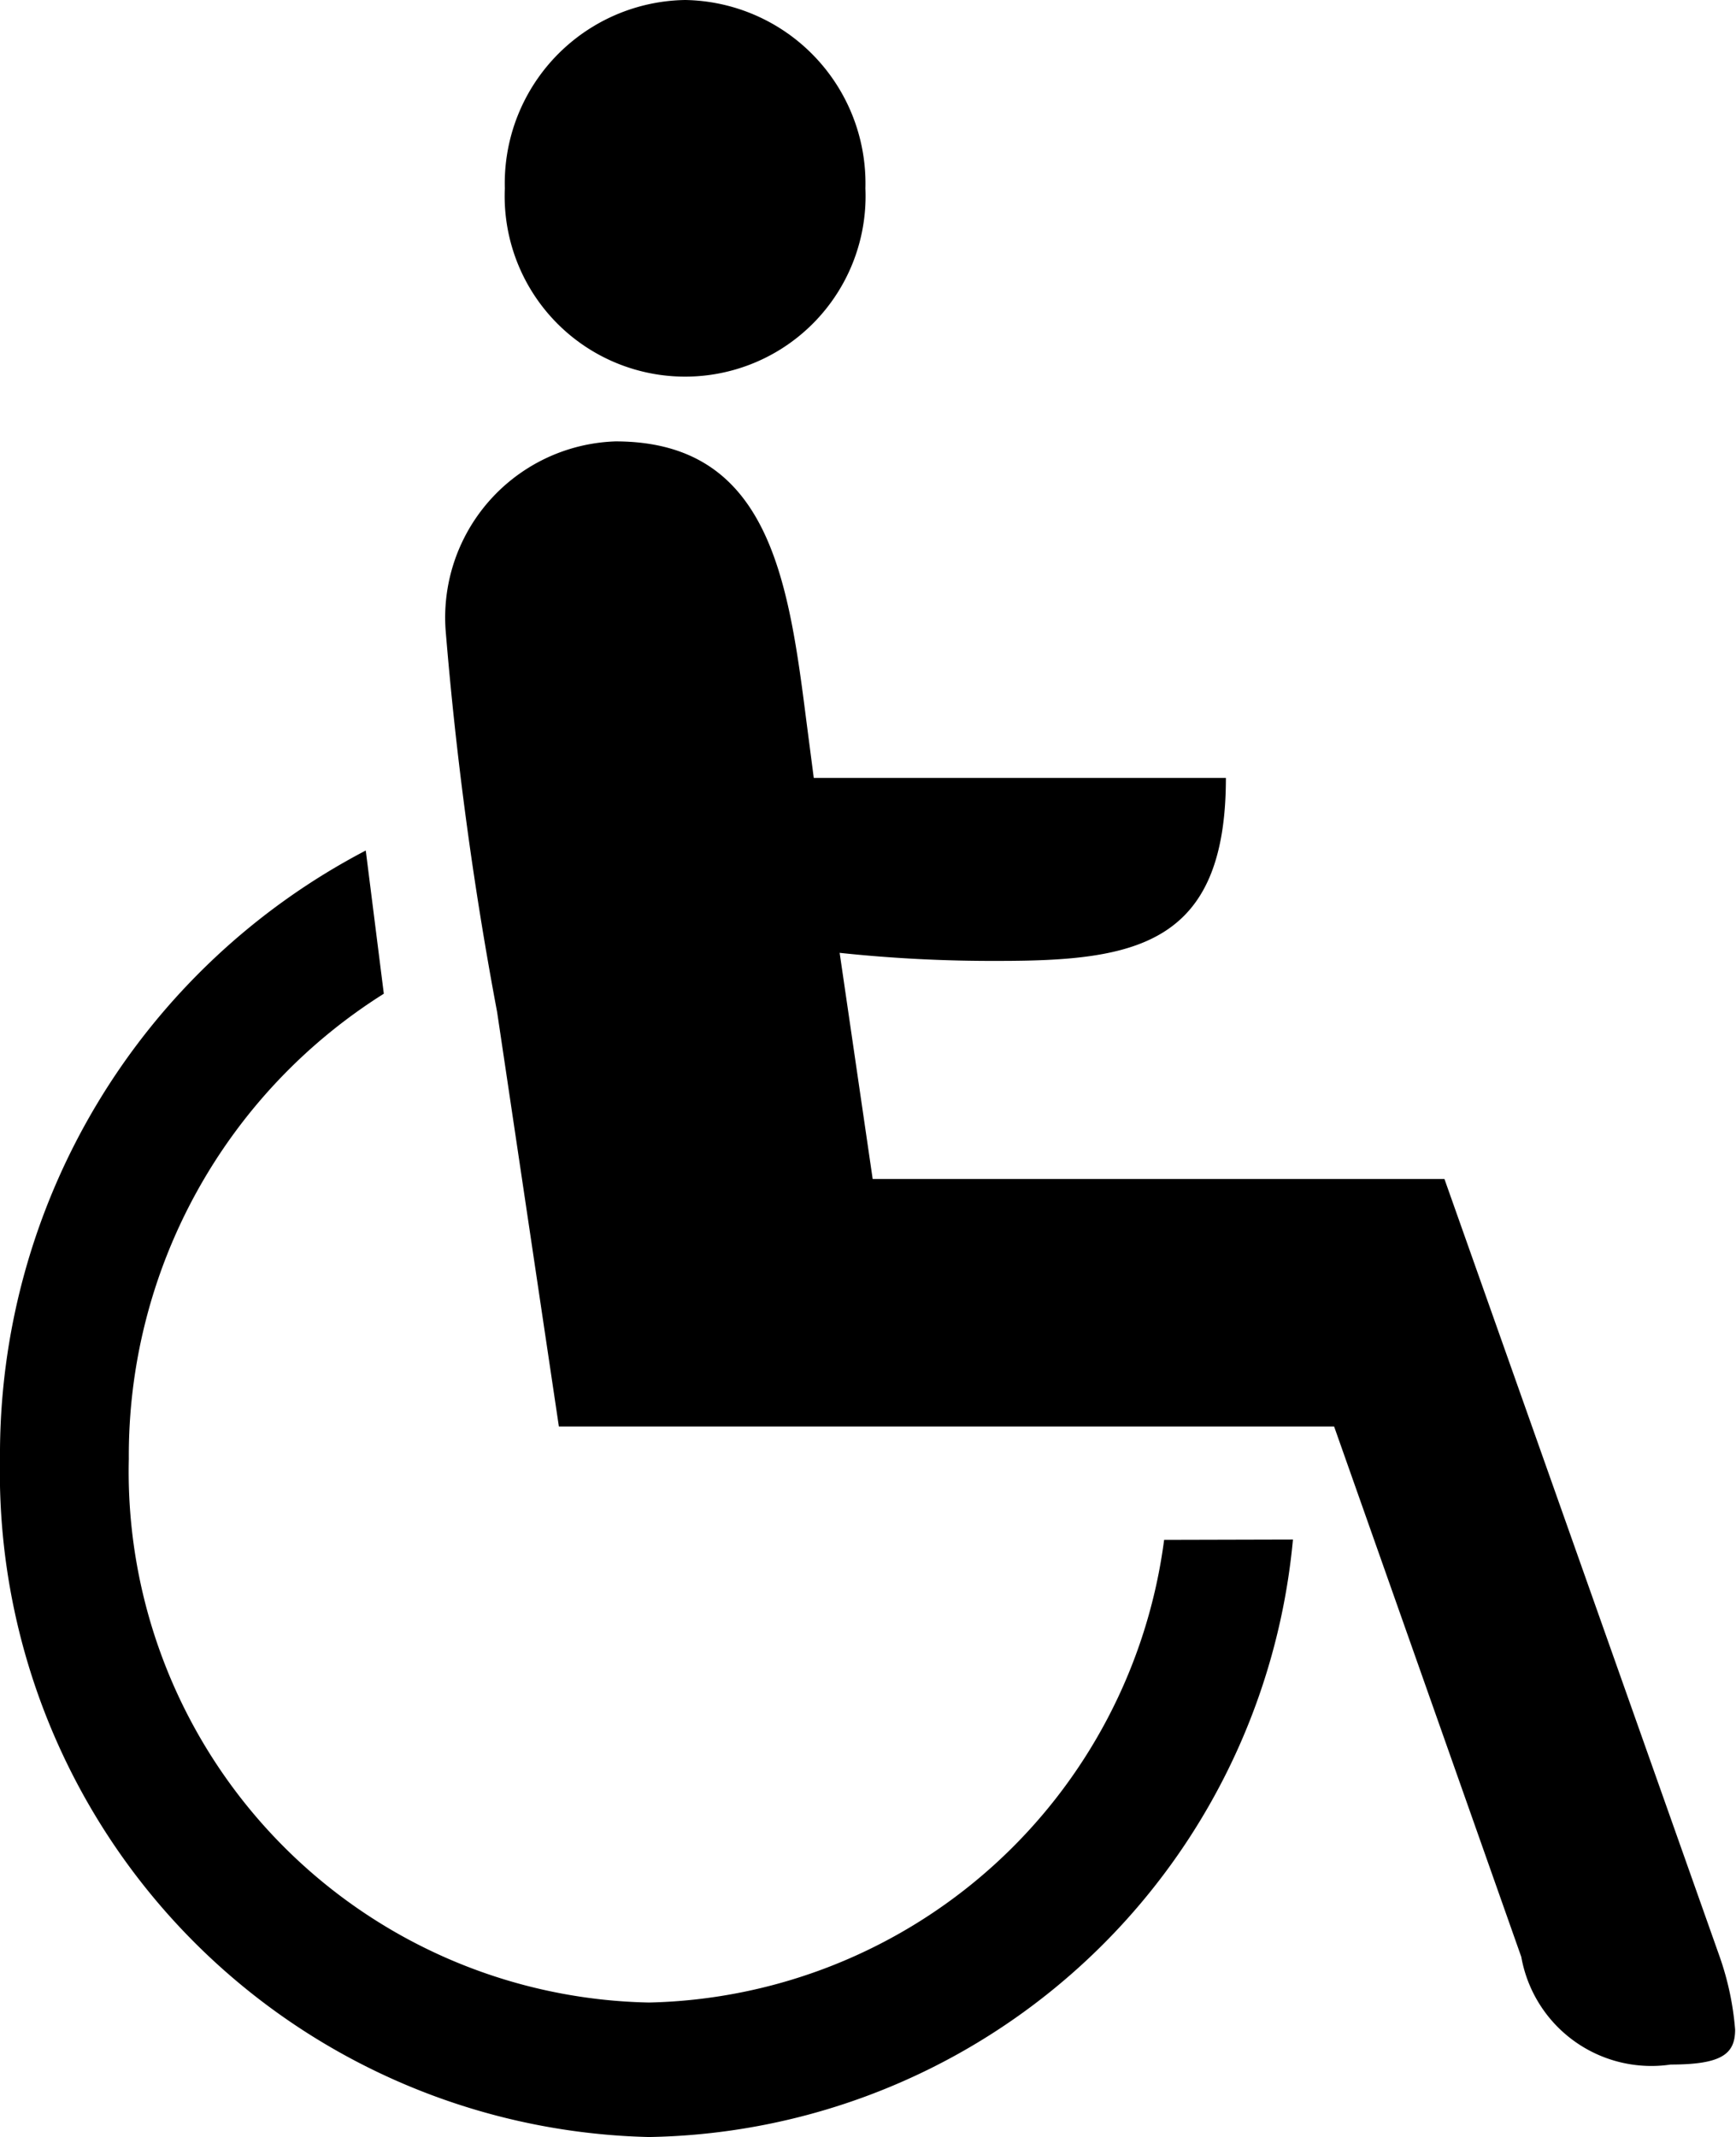 <svg xmlns="http://www.w3.org/2000/svg" width="15.767" height="19.4" viewBox="0 0 15.767 19.4">
  <g id="ADA_Logo" data-name="ADA Logo" transform="translate(-1240 -6666)">
    <g id="mask_2" data-name="mask 2" transform="translate(-54 97)">
      <path id="Fill_1" data-name="Fill 1" d="M6.222,0A1.665,1.665,0,0,1,7.86,1.71a1.639,1.639,0,1,1-3.275,0A1.665,1.665,0,0,1,6.222,0ZM4.515,9.187a33.434,33.434,0,0,1-.468-3.47A1.6,1.6,0,0,1,5.59,4.007c1.38,0,1.567,1.222,1.731,2.517l.07.538h3.743c0,1.515-.819,1.661-2.058,1.661a13.1,13.1,0,0,1-1.45-.073l.3,2.053h5.193l2.5,7.061a2.628,2.628,0,0,1,.14.66c0,.22-.117.318-.585.318a1.2,1.2,0,0,1-1.357-.977L12.117,12.95H5.076Zm7.228,4.789A5.975,5.975,0,0,1,5.895,19.4,6.036,6.036,0,0,1,0,13.243,6.184,6.184,0,0,1,3.322,7.721l.164,1.3A4.952,4.952,0,0,0,1.17,13.243a4.821,4.821,0,0,0,4.725,4.936,4.826,4.826,0,0,0,4.678-4.2Z" transform="translate(1294 6569)" fill="#000"/>
    </g>
  </g>
</svg>
